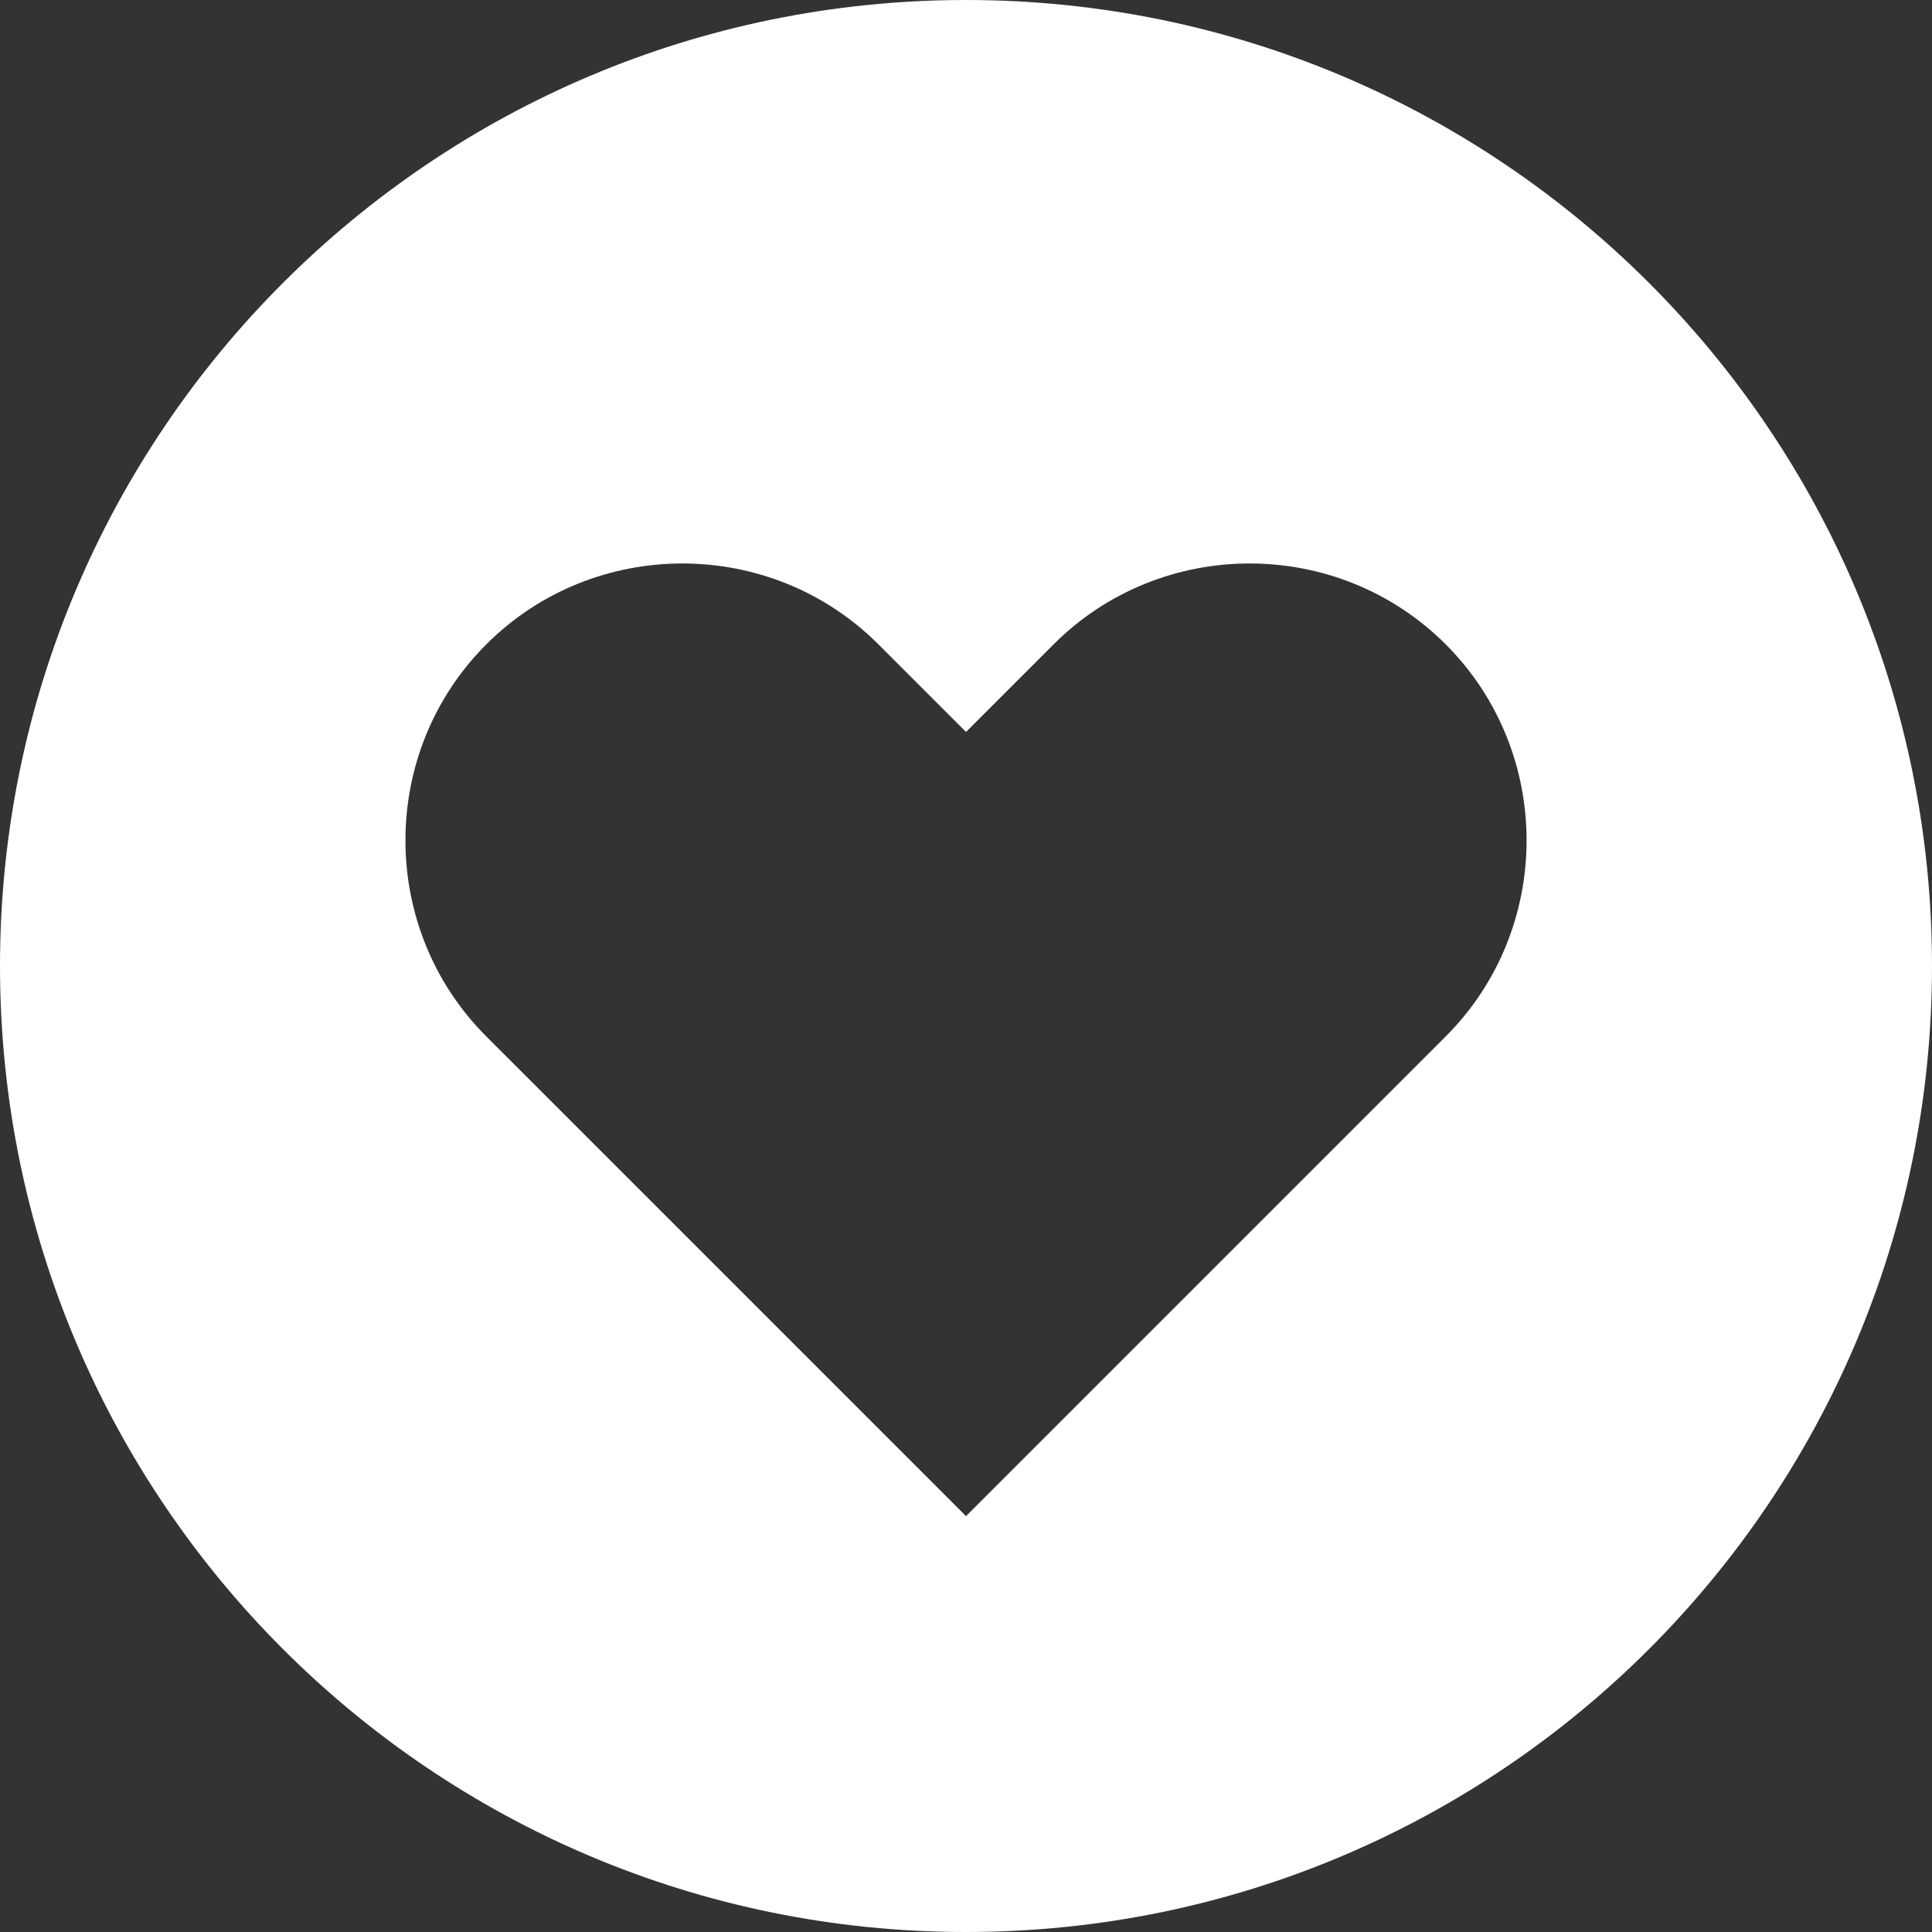 <svg preserveAspectRatio="none" data-bbox="20 20 160 160" viewBox="20 20 160 160" height="200" width="200" xmlns="http://www.w3.org/2000/svg" data-type="shape" role="img">
    <rect x="20" y="20" width="160" height="160" fill="#333333" stroke="none"/>
    <g>
        <path fill="#FFFFFF" d="M100.001 20C55.818 20 20 55.817 20 100s35.818 80 80.001 80C144.182 180 180 144.183 180 100s-35.818-80-79.999-80zm39.726 85.834l-7.253 7.254-32.472 32.472-32.472-32.472-7.256-7.254c-8.93-8.93-8.93-23.542 0-32.472s23.541-8.93 32.472 0l7.256 7.254 7.253-7.254c8.93-8.93 23.541-8.93 32.472 0s8.93 23.543 0 32.472z"></path>
    </g>
</svg>